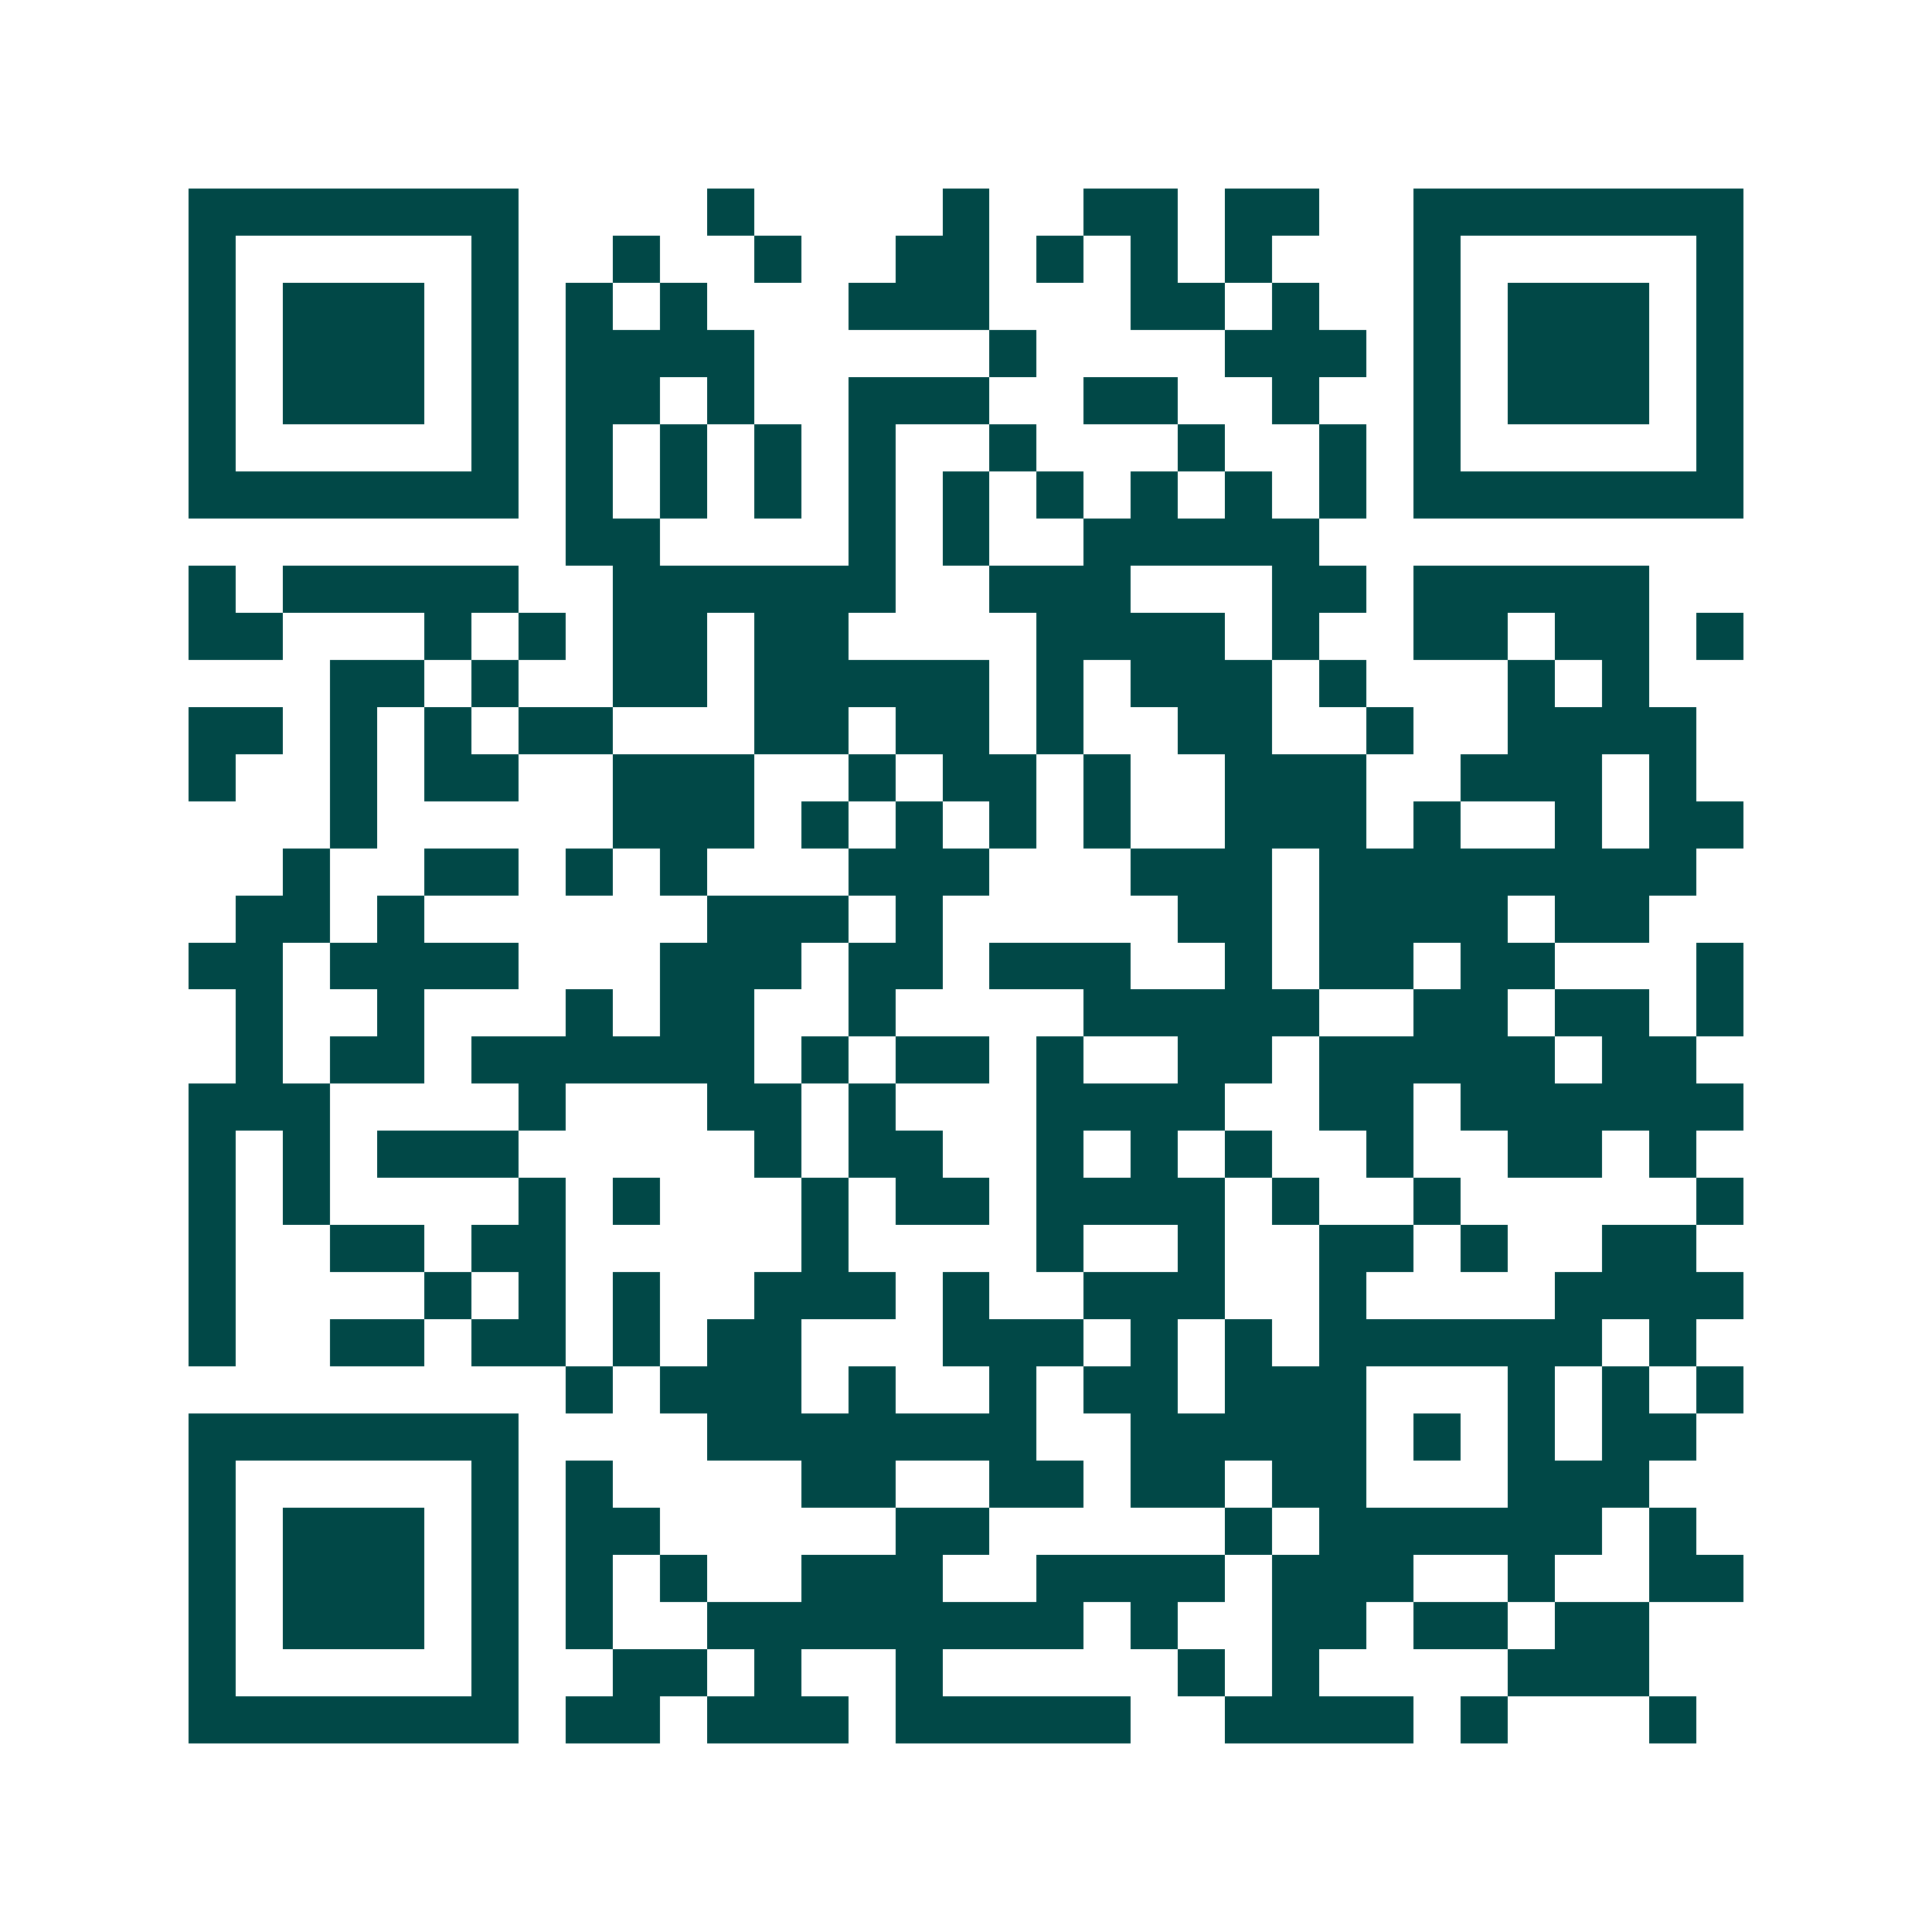 <svg xmlns="http://www.w3.org/2000/svg" width="200" height="200" viewBox="0 0 41 41" shape-rendering="crispEdges"><path fill="#ffffff" d="M0 0h41v41H0z"/><path stroke="#014847" d="M4 4.5h7m4 0h1m4 0h1m2 0h2m1 0h2m2 0h7M4 5.5h1m5 0h1m2 0h1m2 0h1m2 0h2m1 0h1m1 0h1m1 0h1m3 0h1m5 0h1M4 6.5h1m1 0h3m1 0h1m1 0h1m1 0h1m3 0h3m3 0h2m1 0h1m2 0h1m1 0h3m1 0h1M4 7.5h1m1 0h3m1 0h1m1 0h4m5 0h1m4 0h3m1 0h1m1 0h3m1 0h1M4 8.5h1m1 0h3m1 0h1m1 0h2m1 0h1m2 0h3m2 0h2m2 0h1m2 0h1m1 0h3m1 0h1M4 9.5h1m5 0h1m1 0h1m1 0h1m1 0h1m1 0h1m2 0h1m3 0h1m2 0h1m1 0h1m5 0h1M4 10.5h7m1 0h1m1 0h1m1 0h1m1 0h1m1 0h1m1 0h1m1 0h1m1 0h1m1 0h1m1 0h7M12 11.5h2m4 0h1m1 0h1m2 0h5M4 12.5h1m1 0h5m2 0h6m2 0h3m3 0h2m1 0h5M4 13.5h2m3 0h1m1 0h1m1 0h2m1 0h2m4 0h4m1 0h1m2 0h2m1 0h2m1 0h1M7 14.5h2m1 0h1m2 0h2m1 0h5m1 0h1m1 0h3m1 0h1m3 0h1m1 0h1M4 15.5h2m1 0h1m1 0h1m1 0h2m3 0h2m1 0h2m1 0h1m2 0h2m2 0h1m2 0h4M4 16.5h1m2 0h1m1 0h2m2 0h3m2 0h1m1 0h2m1 0h1m2 0h3m2 0h3m1 0h1M7 17.5h1m5 0h3m1 0h1m1 0h1m1 0h1m1 0h1m2 0h3m1 0h1m2 0h1m1 0h2M6 18.5h1m2 0h2m1 0h1m1 0h1m3 0h3m3 0h3m1 0h8M5 19.5h2m1 0h1m6 0h3m1 0h1m5 0h2m1 0h4m1 0h2M4 20.5h2m1 0h4m3 0h3m1 0h2m1 0h3m2 0h1m1 0h2m1 0h2m3 0h1M5 21.5h1m2 0h1m3 0h1m1 0h2m2 0h1m4 0h5m2 0h2m1 0h2m1 0h1M5 22.5h1m1 0h2m1 0h6m1 0h1m1 0h2m1 0h1m2 0h2m1 0h5m1 0h2M4 23.5h3m4 0h1m3 0h2m1 0h1m3 0h4m2 0h2m1 0h6M4 24.5h1m1 0h1m1 0h3m5 0h1m1 0h2m2 0h1m1 0h1m1 0h1m2 0h1m2 0h2m1 0h1M4 25.5h1m1 0h1m4 0h1m1 0h1m3 0h1m1 0h2m1 0h4m1 0h1m2 0h1m5 0h1M4 26.5h1m2 0h2m1 0h2m5 0h1m4 0h1m2 0h1m2 0h2m1 0h1m2 0h2M4 27.5h1m4 0h1m1 0h1m1 0h1m2 0h3m1 0h1m2 0h3m2 0h1m4 0h4M4 28.5h1m2 0h2m1 0h2m1 0h1m1 0h2m3 0h3m1 0h1m1 0h1m1 0h6m1 0h1M12 29.5h1m1 0h3m1 0h1m2 0h1m1 0h2m1 0h3m3 0h1m1 0h1m1 0h1M4 30.5h7m4 0h7m2 0h5m1 0h1m1 0h1m1 0h2M4 31.5h1m5 0h1m1 0h1m4 0h2m2 0h2m1 0h2m1 0h2m3 0h3M4 32.5h1m1 0h3m1 0h1m1 0h2m5 0h2m5 0h1m1 0h6m1 0h1M4 33.5h1m1 0h3m1 0h1m1 0h1m1 0h1m2 0h3m2 0h4m1 0h3m2 0h1m2 0h2M4 34.5h1m1 0h3m1 0h1m1 0h1m2 0h8m1 0h1m2 0h2m1 0h2m1 0h2M4 35.5h1m5 0h1m2 0h2m1 0h1m2 0h1m5 0h1m1 0h1m4 0h3M4 36.5h7m1 0h2m1 0h3m1 0h5m2 0h4m1 0h1m3 0h1"/></svg>
